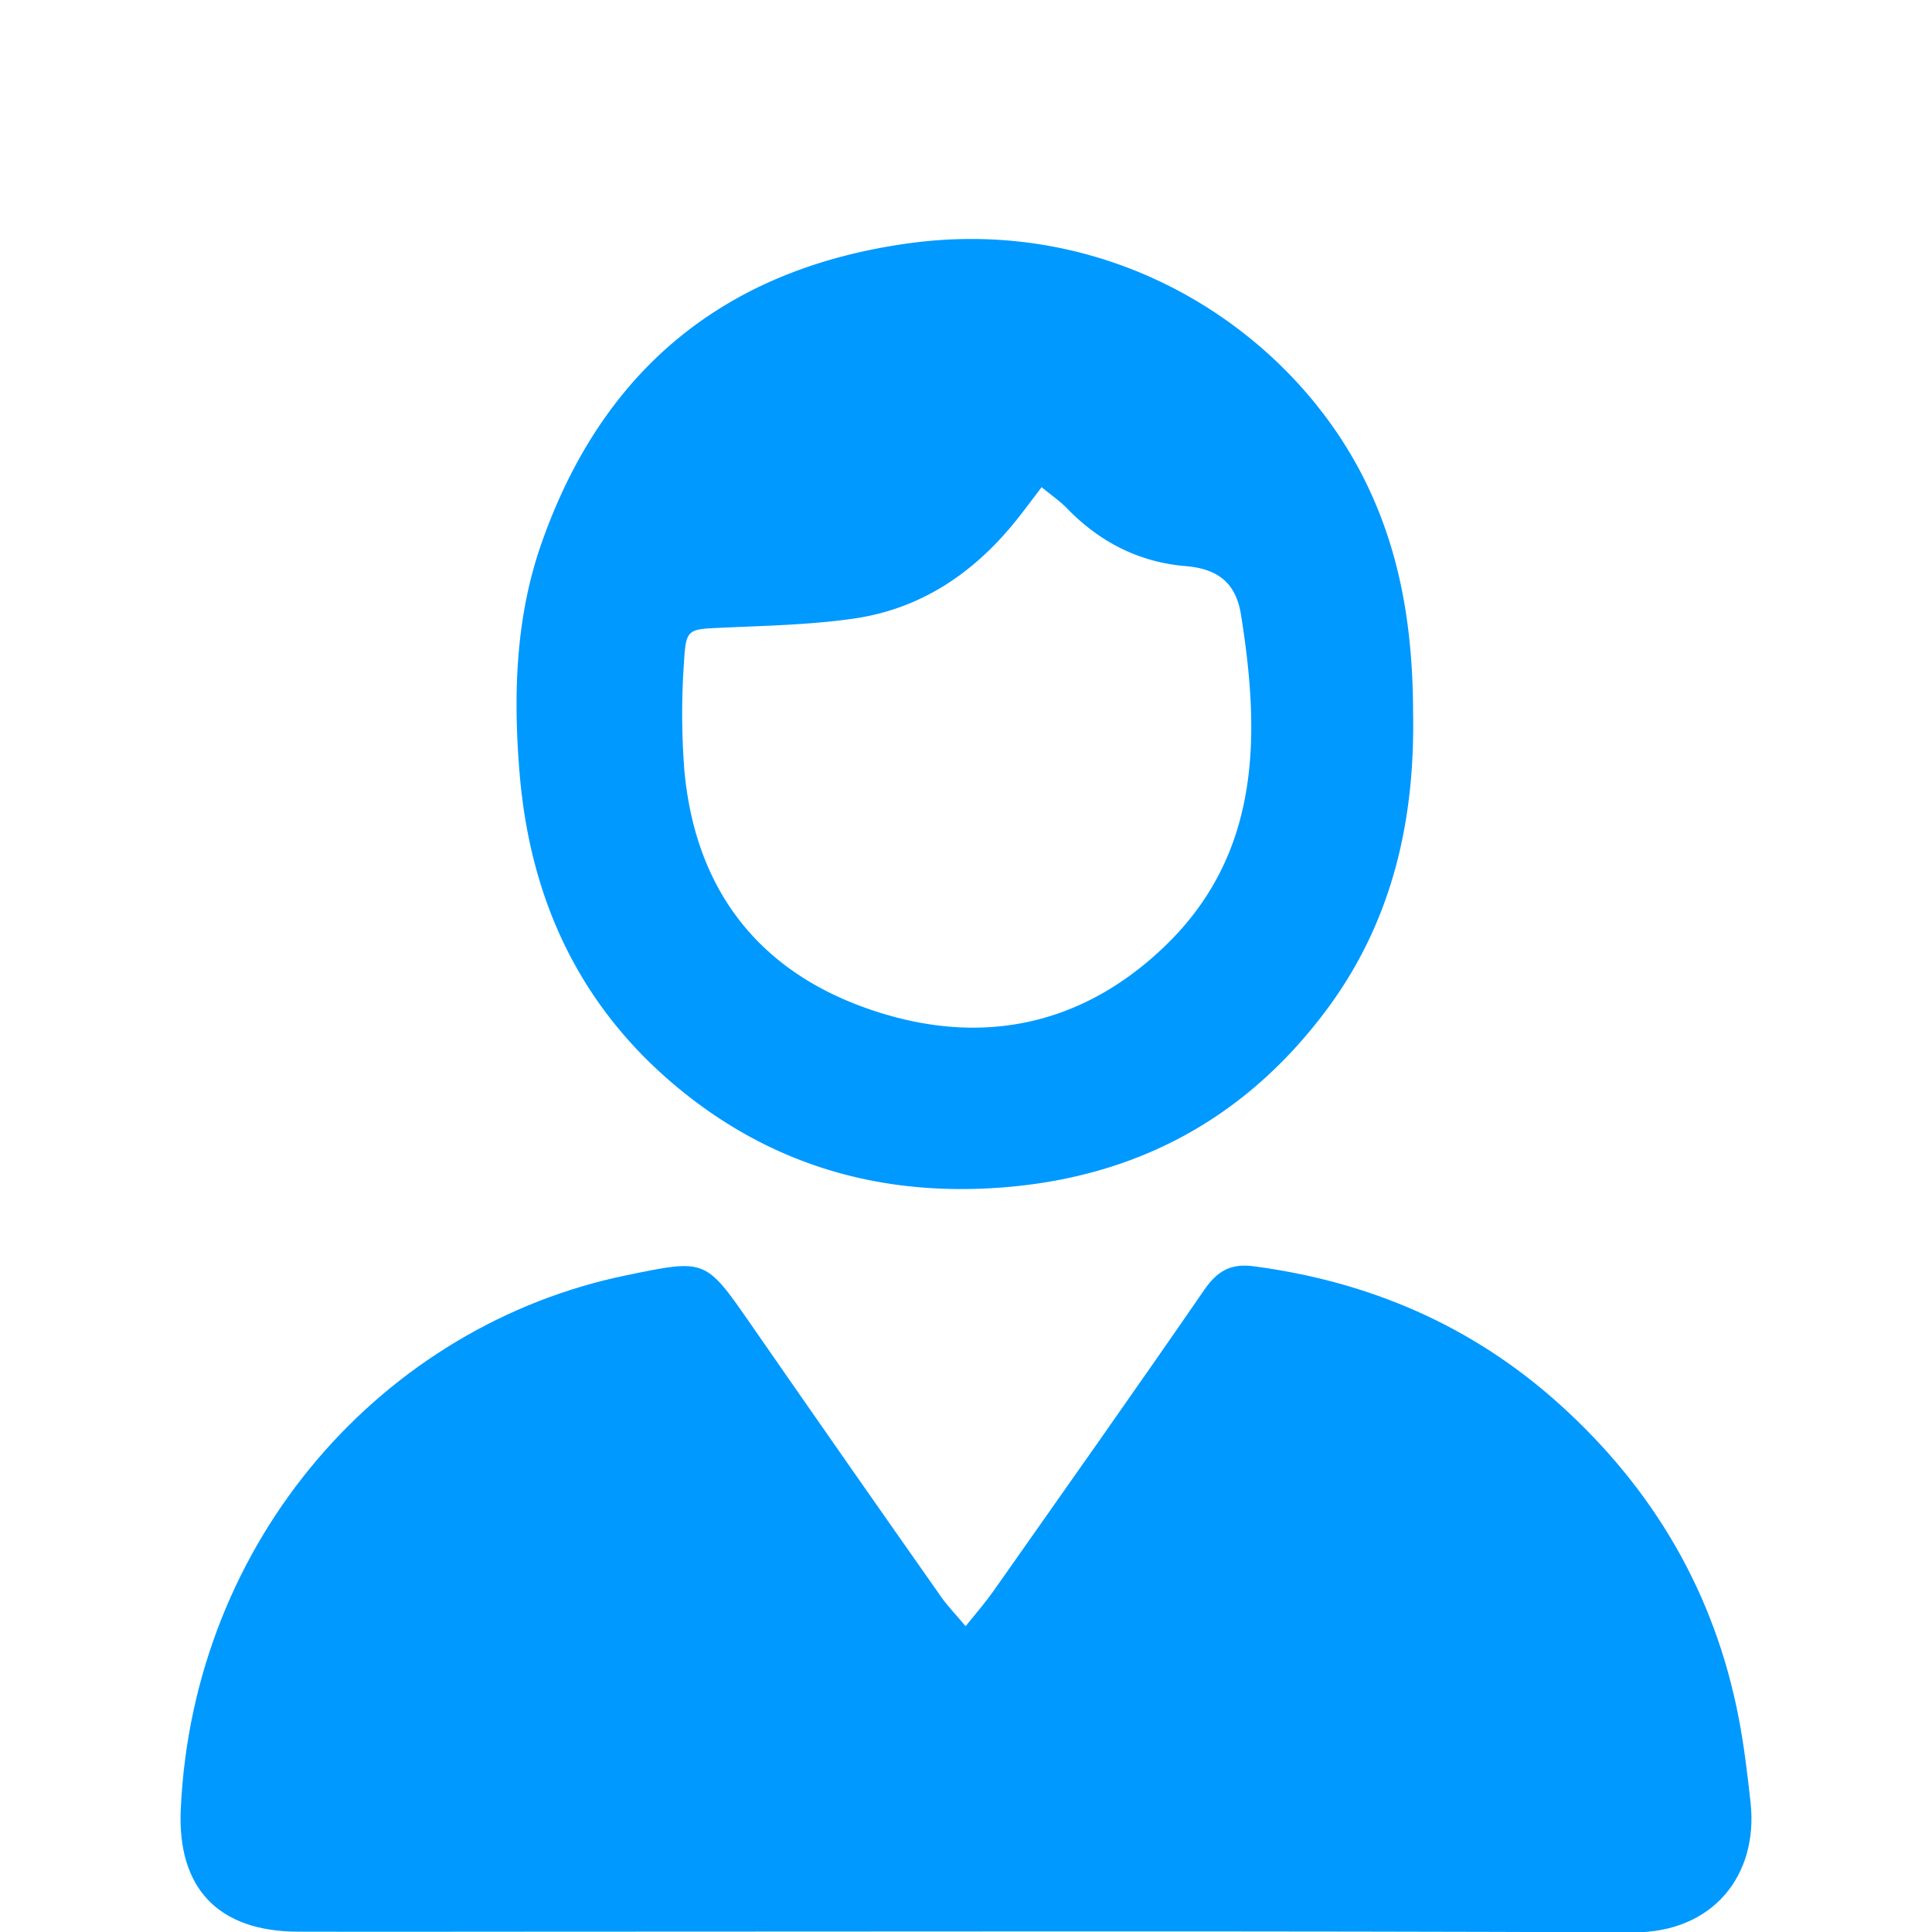 <svg id="Lager_1" data-name="Lager 1" xmlns="http://www.w3.org/2000/svg" viewBox="0 0 500 500"><defs><style>.cls-1{fill:#09f;}</style></defs><path class="cls-1" d="M249.9,420.86c3-3.72,5.25-6.31,7.23-9.13,18.23-25.91,36.53-51.79,54.51-77.88,3.33-4.83,6.76-6.93,12.75-6.15,30,3.95,56.58,15.34,79.15,35.66,24.33,21.91,40.13,48.78,46.39,81,1.42,7.28,2.29,14.68,3.11,22.06,2.09,18.92-9.75,33.77-30.42,33.68-94.51-.42-189-.19-283.52-.19-20.72,0-41.43.06-62.14,0-20.42-.09-31.11-11.19-30.18-31.71C50,398.25,99.31,342.88,162.29,330c20.33-4.16,20.2-4.34,32.06,12.77q24.6,35.49,49.43,70.8C245.23,415.6,247,417.43,249.9,420.86Z"/><path class="cls-1" d="M365.71,184.78c.48,27.93-5.52,54-22.53,76.74-21.93,29.29-51.55,44.31-87.93,46.05-30.37,1.46-57.53-7.21-80.84-26.92-24.82-21-37.22-48.29-39.92-80.31-1.69-20.15-1.12-40.3,5.56-59.47,15.85-45.5,47.93-71.62,95.86-78C290.68,55.65,337,87.74,355,128.1,363.16,146.22,365.69,165.26,365.71,184.78Zm-96.13-58.7c-2.73,3.56-4.62,6.14-6.62,8.63-10.92,13.61-24.68,22.9-42.07,25.39-11.14,1.6-22.49,1.83-33.76,2.34-9.1.42-9.59.17-10.11,8.86a190.72,190.72,0,0,0,.09,28c2.69,29.81,18.1,51,46.14,61.27,28.73,10.52,55.82,5.8,78.15-15.64,24.93-23.95,24.78-54.5,19.77-85.82-1.33-8.32-6-11.9-14.34-12.6-12-1-22.23-6.22-30.66-14.92C274.42,129.77,272.3,128.33,269.58,126.08Z"/></svg>